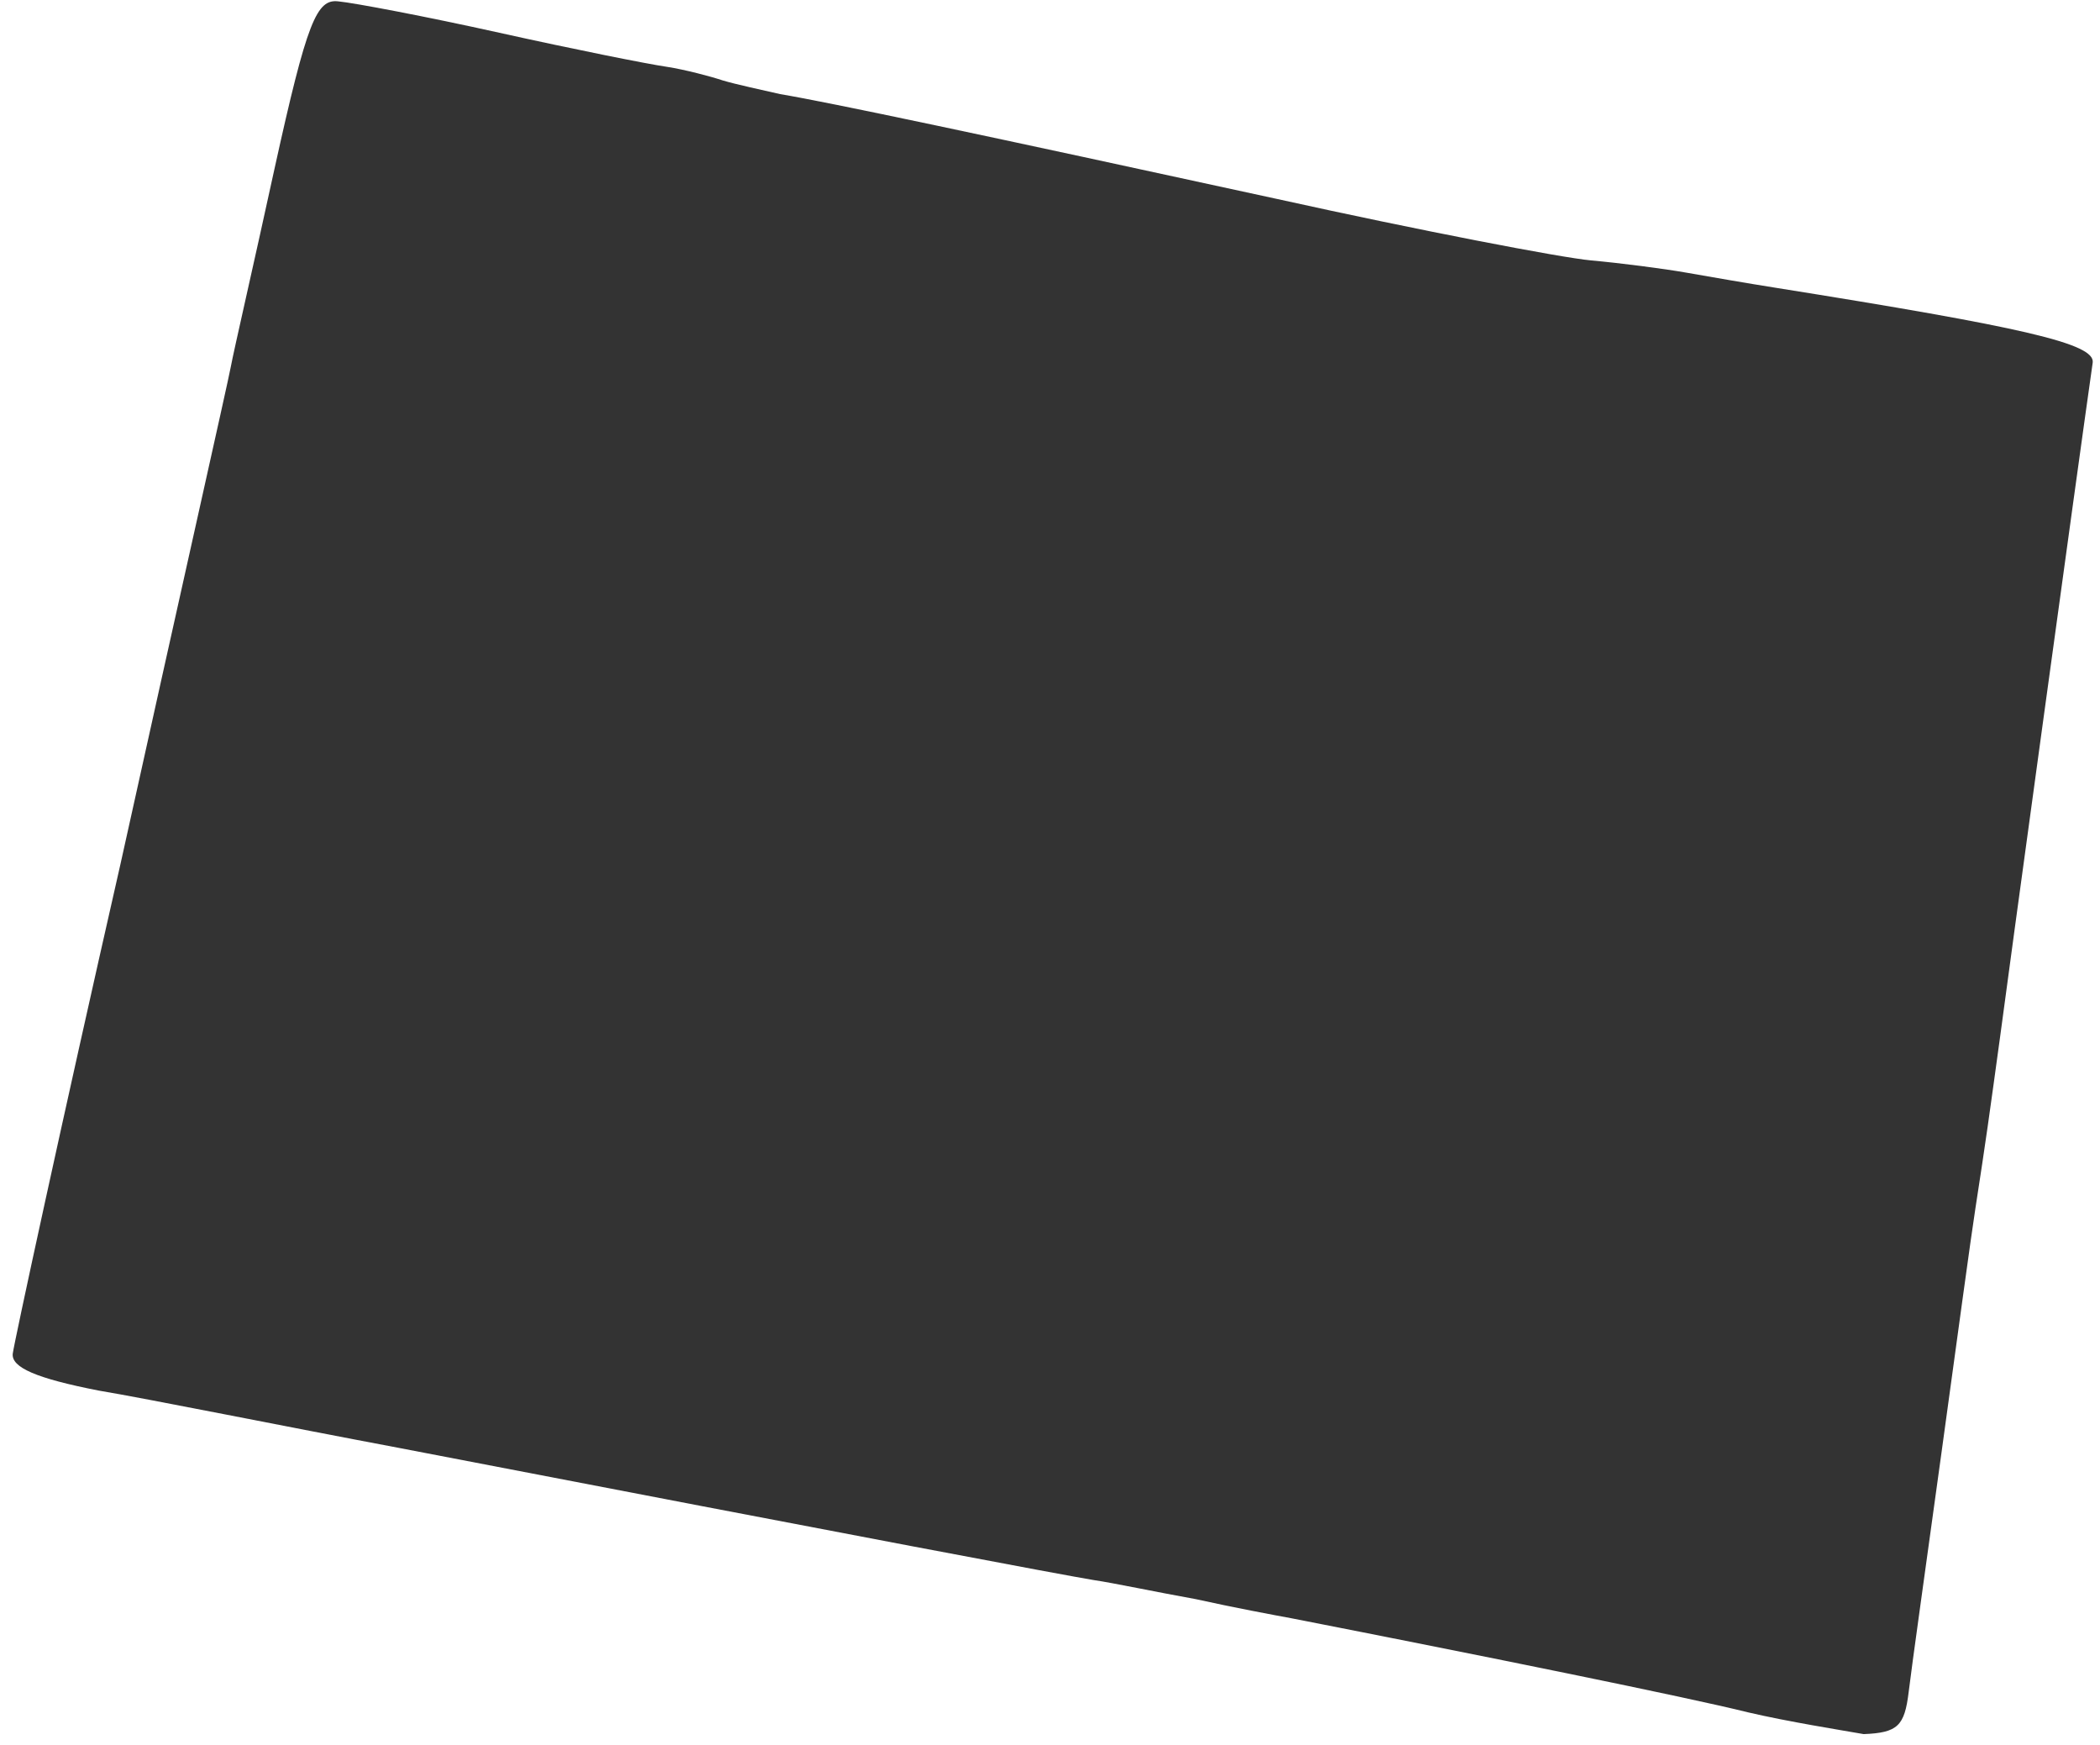 <?xml version="1.0" encoding="UTF-8"?> <svg xmlns="http://www.w3.org/2000/svg" width="142" height="118" viewBox="0 0 142 118" fill="none"><path d="M118.188 115.763C114.133 114.749 100.031 111.892 87.312 109.403C86.299 109.219 83.349 108.666 80.861 108.113C78.28 107.652 75.239 107.007 73.948 106.822C71.736 106.454 59.017 104.058 26.944 97.882C19.11 96.408 9.985 94.564 6.667 94.011C2.428 93.182 0.769 92.445 0.861 91.523C0.953 90.786 4.179 75.855 8.142 58.435C12.013 40.924 15.423 25.809 15.607 24.795C15.792 23.781 17.174 17.79 18.557 11.431C20.769 1.385 21.414 -0.09 22.889 0.094C23.902 0.187 28.787 1.108 33.764 2.214C38.741 3.32 43.81 4.334 45.1 4.518C46.299 4.703 48.05 5.163 48.879 5.44C49.801 5.716 51.552 6.085 52.75 6.362C56.068 6.915 66.483 9.127 86.391 13.459C95.976 15.578 105.561 17.422 107.589 17.606C109.617 17.79 112.474 18.159 114.041 18.435C115.607 18.712 118.28 19.173 120.031 19.449C136.806 22.122 141.69 23.228 141.506 24.518C140.492 31.615 135.607 67.283 135.239 70.141C134.962 72.168 134.594 74.841 134.409 76.131C134.225 77.422 133.856 79.91 133.58 81.661C133.303 83.412 132.289 90.878 131.276 98.251C130.262 105.624 129.248 112.813 129.064 114.38C128.787 116.684 128.326 117.145 126.022 117.237C124.455 116.961 120.953 116.408 118.188 115.763Z" fill="#333333"></path></svg> 
